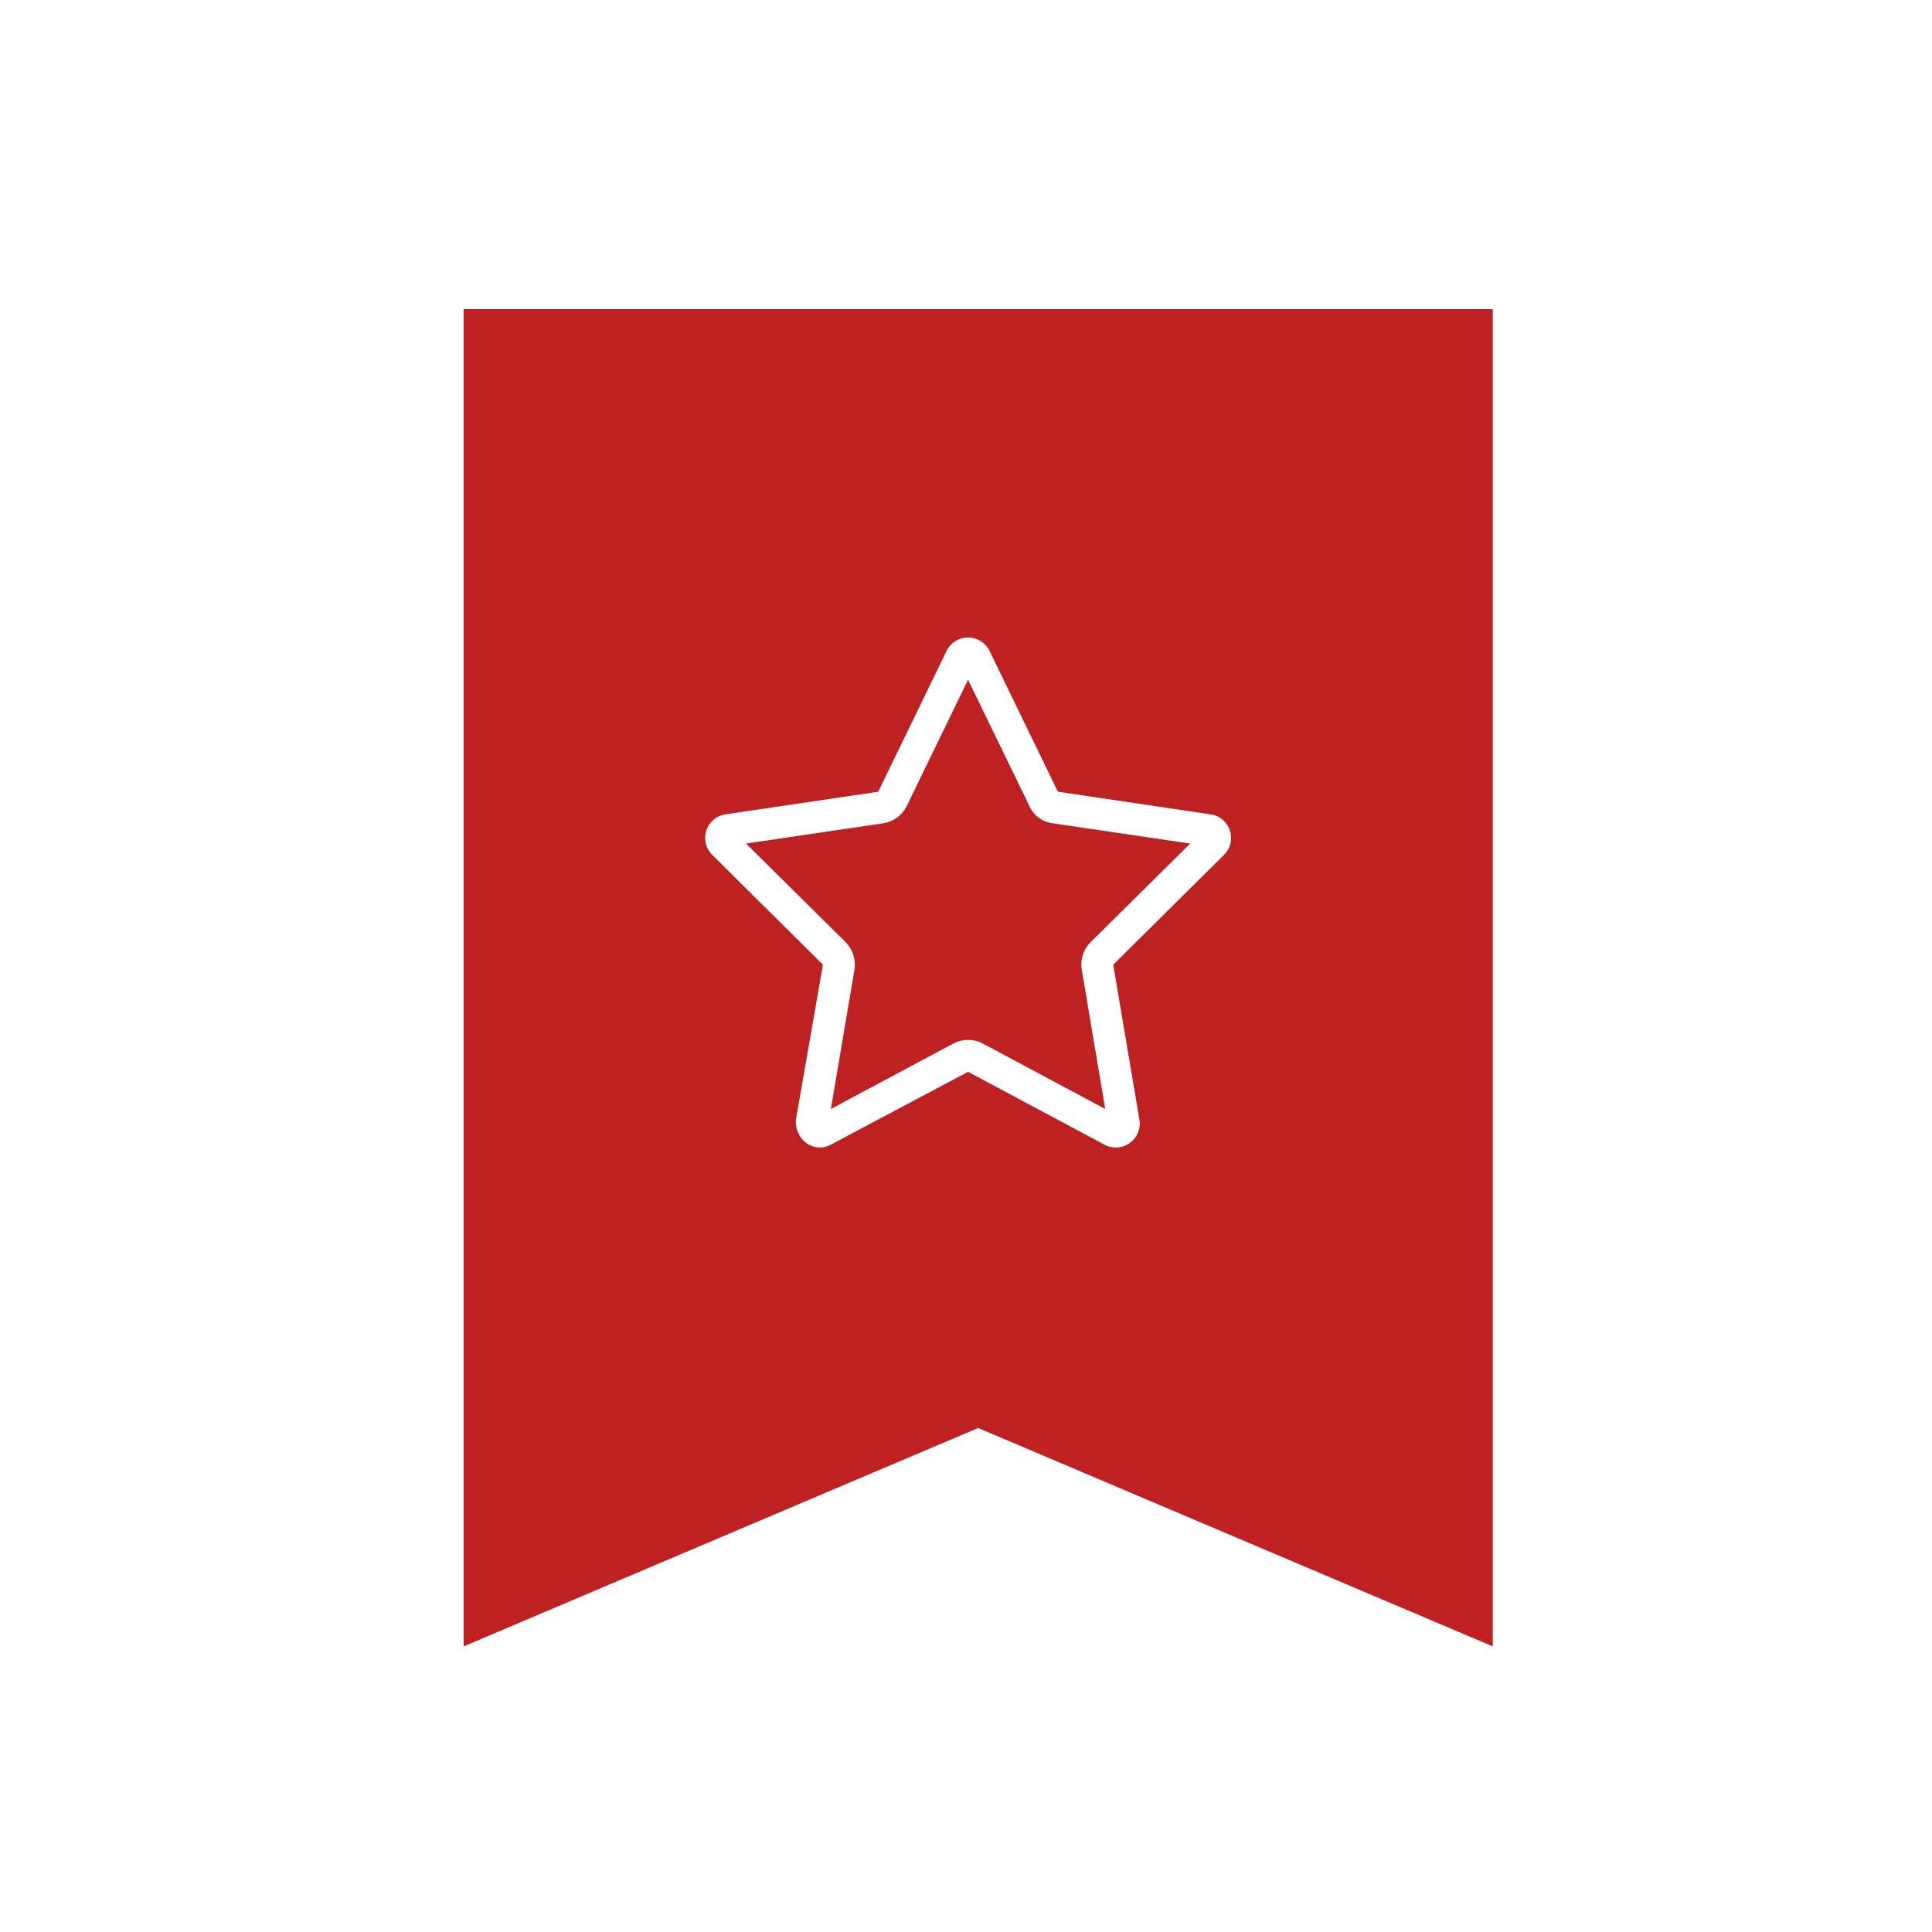 <svg xmlns="http://www.w3.org/2000/svg" xmlns:xlink="http://www.w3.org/1999/xlink" width="200" height="200" viewBox="0 0 200 200">
  <defs>
    <filter id="Path_21" x="3" y="-13" width="196.534" height="228.434" filterUnits="userSpaceOnUse">
      <feOffset dx="1" dy="1" input="SourceAlpha"/>
      <feGaussianBlur stdDeviation="15" result="blur"/>
      <feFlood flood-opacity="0.353"/>
      <feComposite operator="in" in2="blur"/>
      <feComposite in="SourceGraphic"/>
    </filter>
    <clipPath id="clip-icon-6">
      <rect width="200" height="200"/>
    </clipPath>
  </defs>
  <g id="icon-6" clip-path="url(#clip-icon-6)">
    <g id="Group_120" data-name="Group 120" transform="translate(-984.812 -1049)">
      <g transform="matrix(1, 0, 0, 1, 984.81, 1049)" filter="url(#Path_21)">
        <path id="Path_21-2" data-name="Path 21" d="M6061.406,0V138.434l53.268-22.607,53.266,22.607V0Z" transform="translate(-6014.41 31)" fill="#bd2122"/>
      </g>
    </g>
    <path id="star-light" d="M51.214,44.952,37,52.5a2.353,2.353,0,0,1-2.527-.175A2.754,2.754,0,0,1,33.394,49.9l2.795-16.036L24.733,22.5a2.468,2.468,0,0,1,1.38-4.2l15.8-2.341,7.074-14.57a2.476,2.476,0,0,1,4.455,0l7.074,14.57L76.325,18.3a2.468,2.468,0,0,1,1.382,4.2L66.24,33.866,68.952,49.9a2.48,2.48,0,0,1-3.609,2.6ZM44.882,17.408A3.308,3.308,0,0,1,42.4,19.233l-14.17,2.093L38.52,31.515a3.338,3.338,0,0,1,.928,2.9L37.014,48.8l12.643-6.755a3.271,3.271,0,0,1,3.114,0L65.415,48.8,62.991,34.413a3.28,3.28,0,0,1,.928-2.9L74.211,21.326l-14.18-2.093a3.05,3.05,0,0,1-2.485-1.825L51.214,4.364Z" transform="translate(49 66)" fill="#fff"/>
  </g>
</svg>
